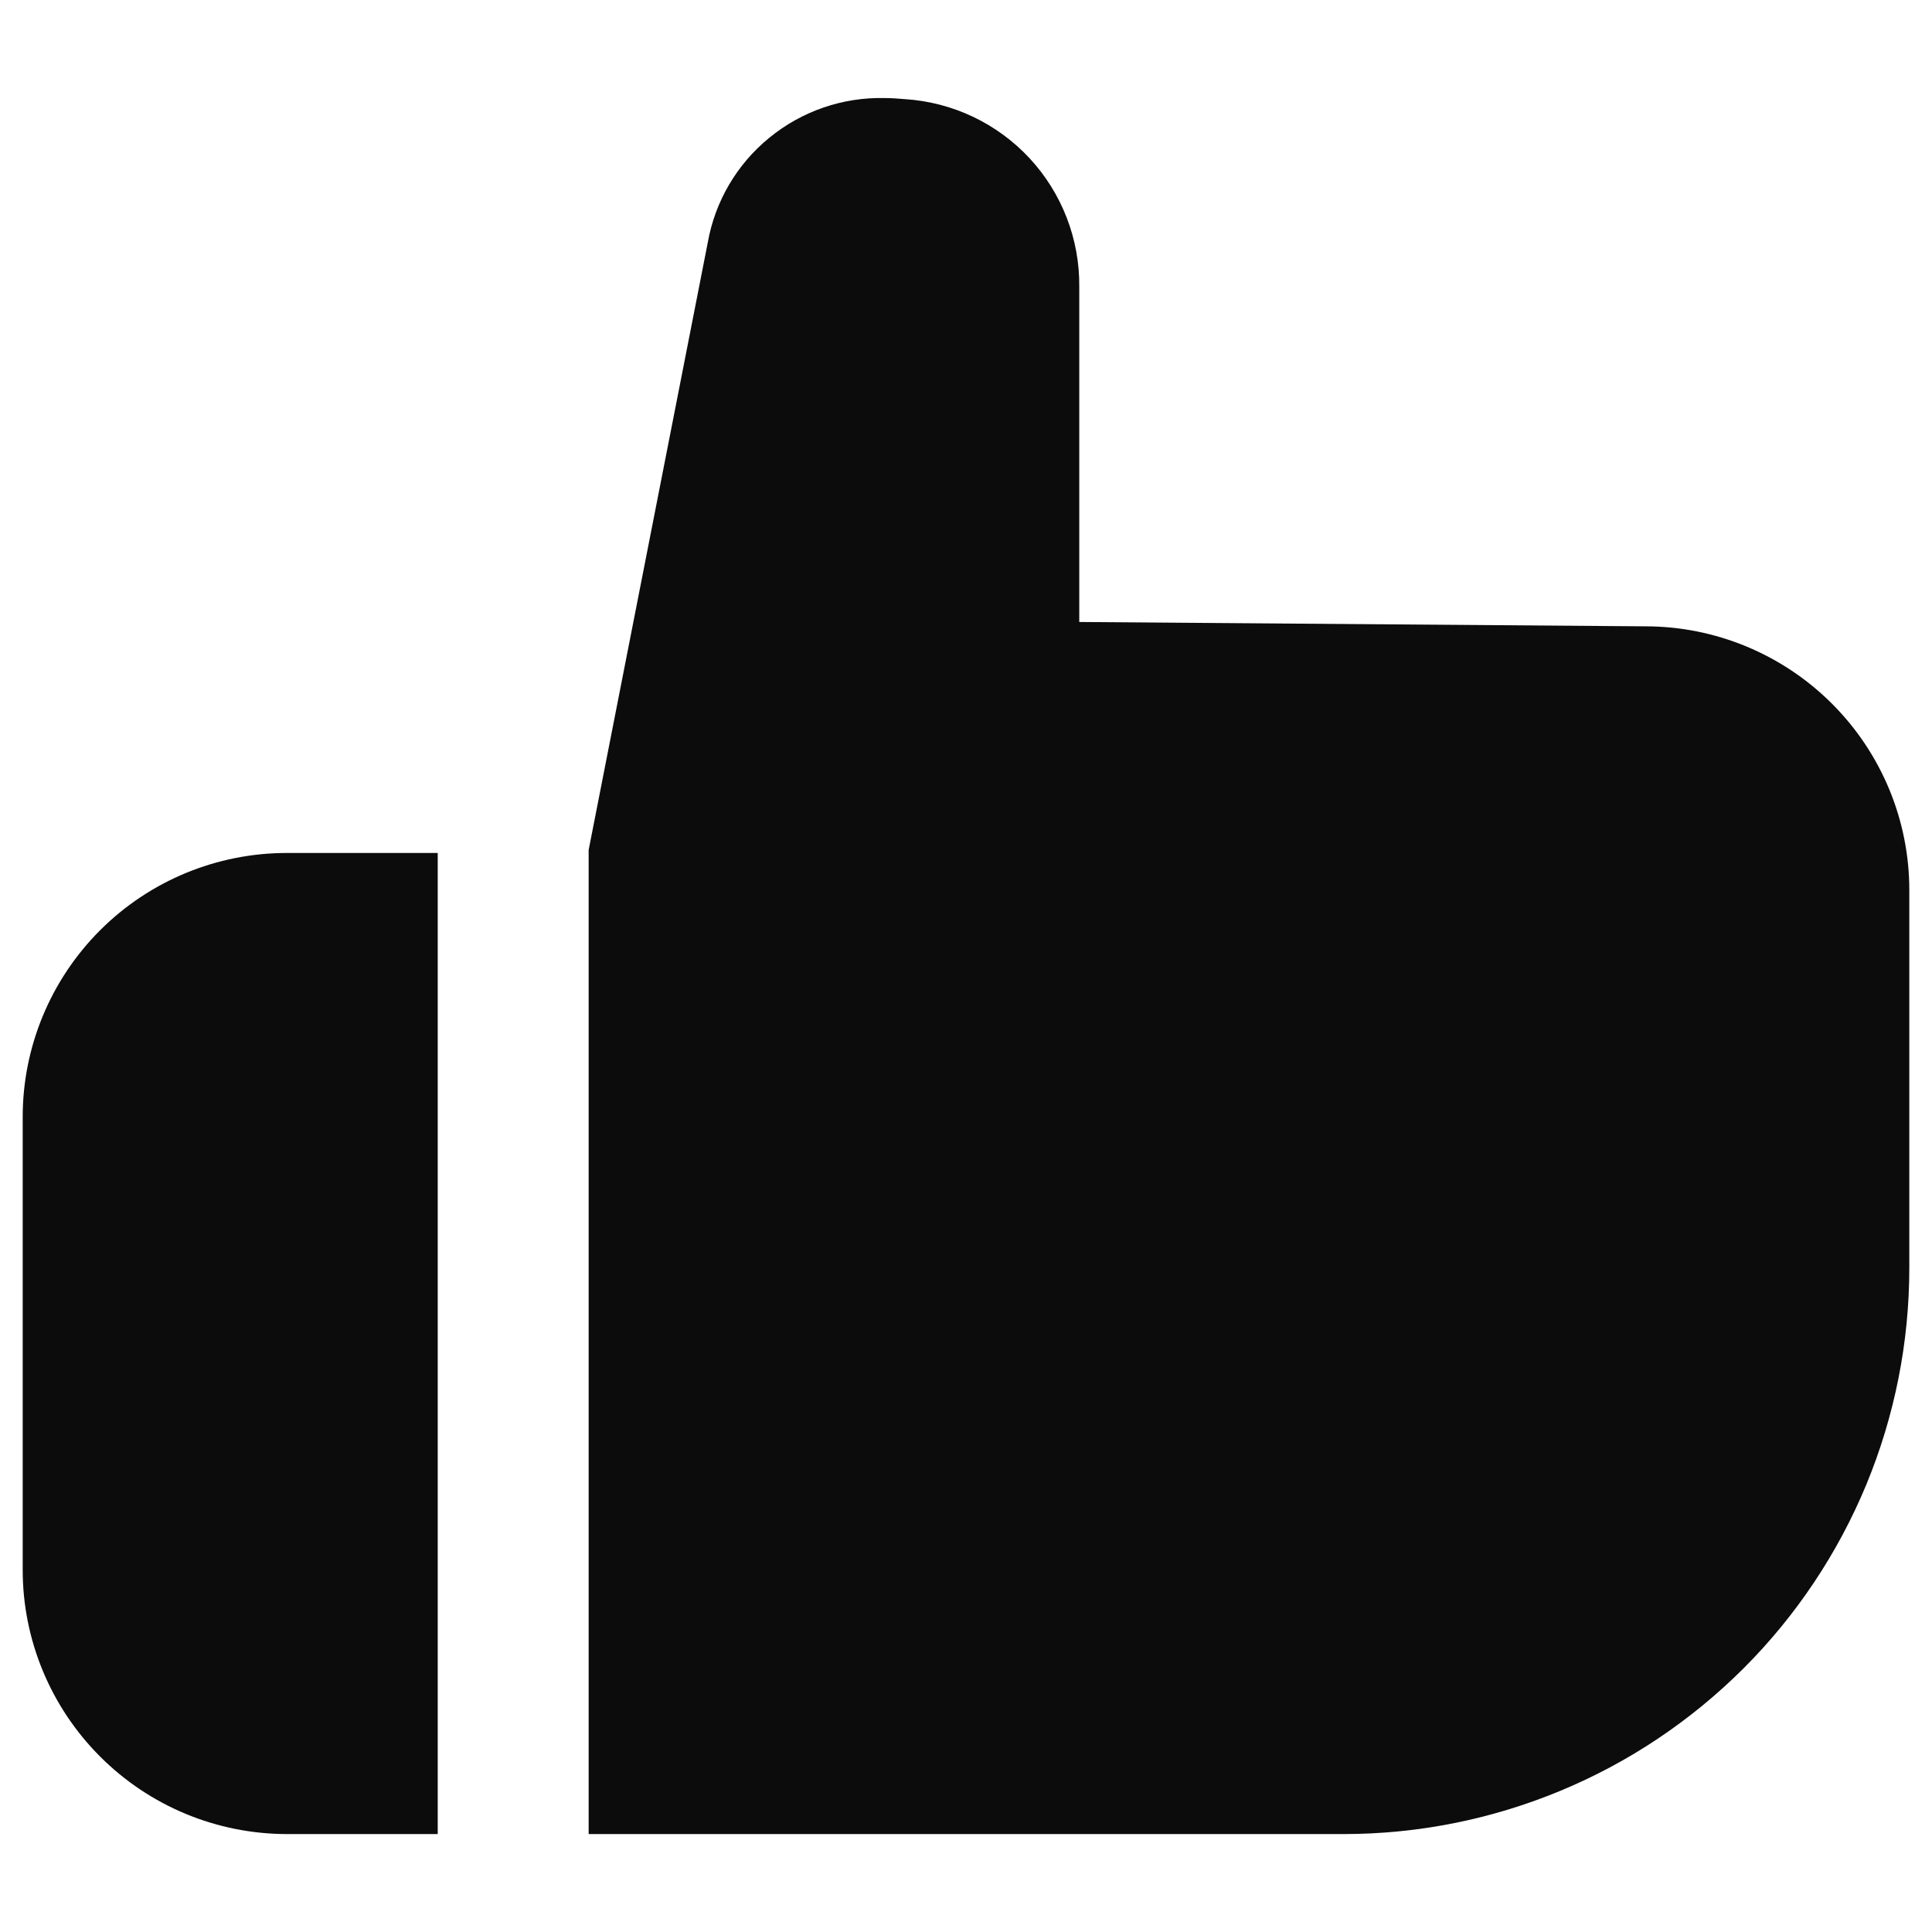 <svg width="16" height="16" viewBox="0 0 16 16" fill="none" xmlns="http://www.w3.org/2000/svg">
<path d="M4.875 15.189H11.125C11.741 15.189 12.35 15.068 12.919 14.832C13.488 14.597 14.004 14.251 14.44 13.816C14.875 13.381 15.22 12.864 15.456 12.295C15.691 11.726 15.812 11.117 15.812 10.501V7.374C15.813 6.794 15.582 6.238 15.172 5.828C14.762 5.418 14.206 5.187 13.626 5.187H13.625L8.938 5.151V2.375C8.942 1.98 8.794 1.599 8.526 1.31C8.257 1.021 7.888 0.846 7.494 0.821C7.437 0.816 7.38 0.812 7.325 0.812C6.978 0.804 6.639 0.921 6.371 1.141C6.102 1.36 5.921 1.669 5.861 2.011L4.875 7.039V15.189Z" fill="black" fill-opacity="0.95"/>
<path d="M2.375 15.189H3.625V7.064H2.375C1.795 7.064 1.239 7.294 0.829 7.704C0.419 8.114 0.188 8.67 0.188 9.249V13.002C0.188 13.581 0.419 14.137 0.829 14.547C1.239 14.958 1.795 15.188 2.375 15.189Z" fill="black" fill-opacity="0.95"/>
</svg>
